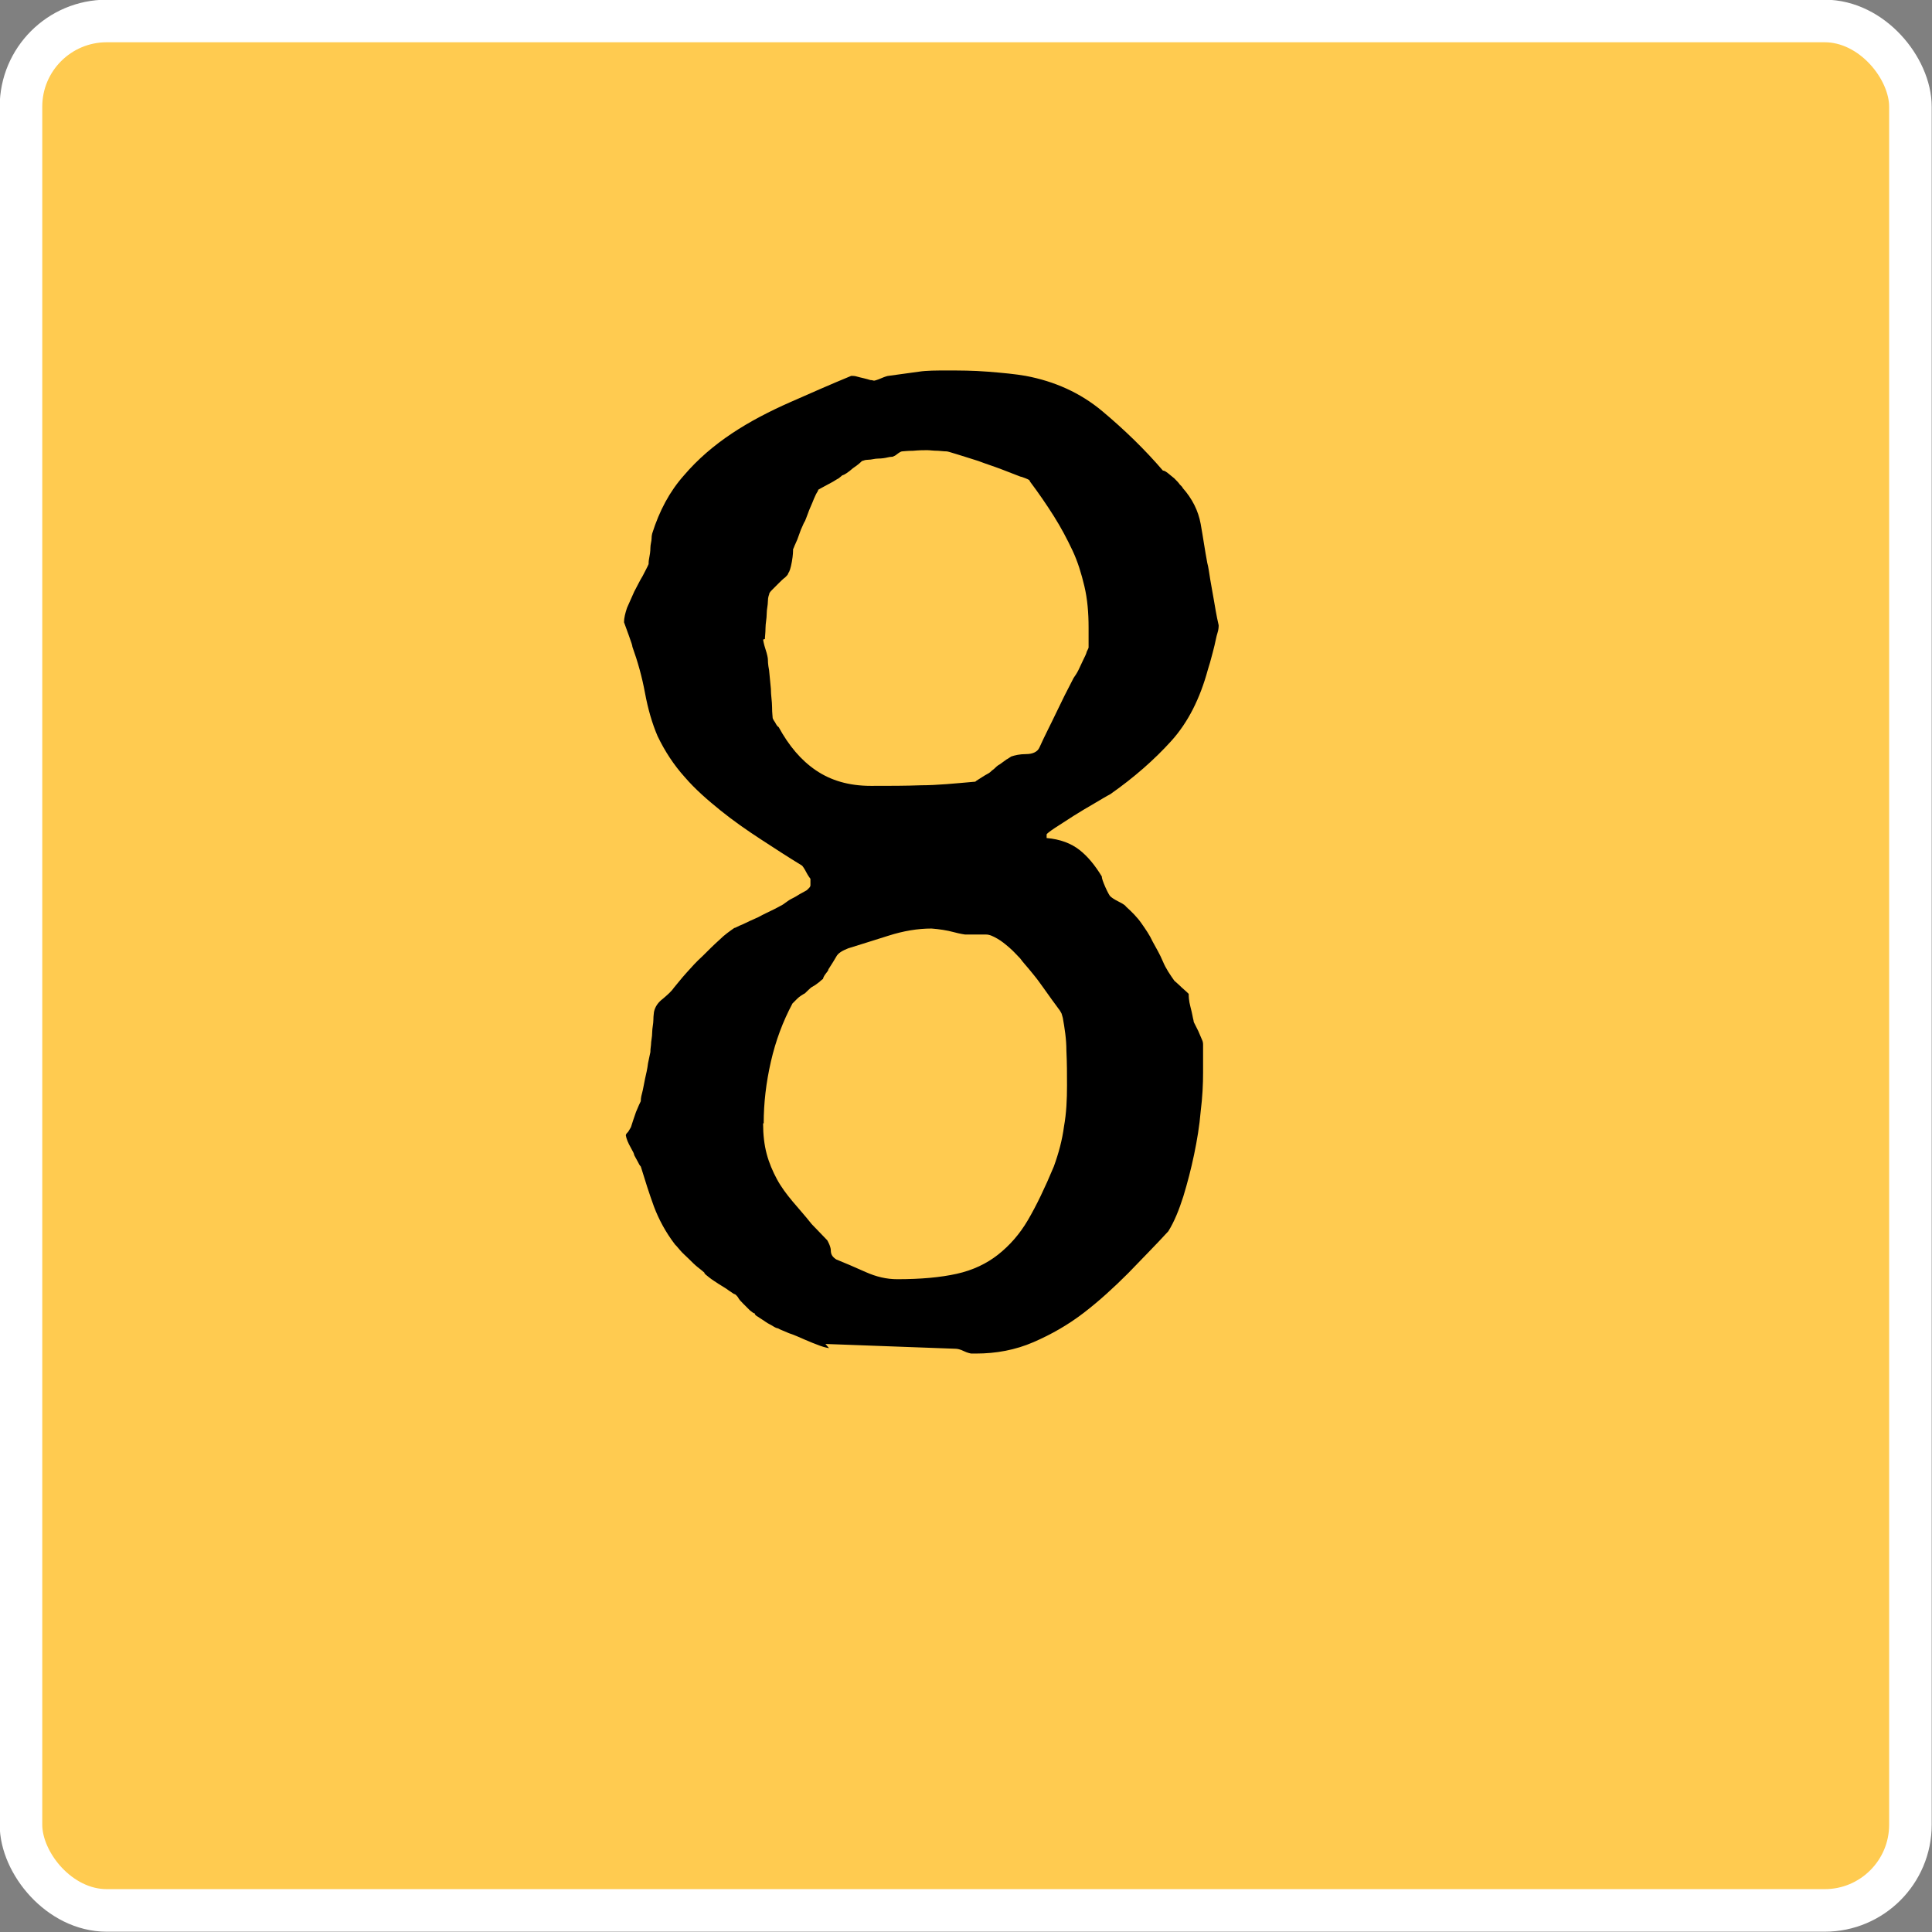 <?xml version="1.0" encoding="UTF-8"?>
<svg id="_レイヤー_2" data-name="レイヤー 2" xmlns="http://www.w3.org/2000/svg" viewBox="0 0 32.23 32.23">
  <rect x="0" y="0" width="32.23" height="32.23" fill="#808080" stroke="none"/>
  <defs>
    <style>
      .cls-1, .cls-2 {
        stroke-width: 0px;
      }

      .cls-2 {
        fill: #ffcb50;
      }

      .cls-3 {
        fill: none;
        stroke: #fff;
        stroke-miterlimit: 10;
        stroke-width: .71px;
      }
    </style>
  </defs>
  <g id="_デザイン" data-name="デザイン">
    <g>
      <g>
        <rect class="cls-2" x=".35" y=".35" width="31.52" height="31.52" rx="1.43" ry="1.43"/>
        <rect class="cls-3" x=".35" y=".35" width="31.52" height="31.52" rx="1.43" ry="1.43"/>
      </g>
      <path class="cls-1" d="M13.83,22.49s-.07-.01-.15-.04c-.08-.03-.16-.06-.25-.1-.09-.04-.18-.08-.27-.11-.09-.04-.15-.06-.18-.08-.02,0-.06-.02-.09-.04s-.08-.04-.12-.07c-.04-.03-.08-.05-.12-.08-.04-.02-.06-.04-.06-.06-.02,0-.04-.02-.08-.05-.04-.04-.07-.07-.11-.11s-.07-.07-.09-.11c-.03-.04-.05-.05-.05-.05-.02,0-.05-.03-.1-.06-.05-.04-.11-.07-.17-.11-.06-.04-.11-.07-.16-.11s-.08-.06-.08-.08c-.02-.02-.06-.05-.11-.09-.05-.04-.1-.09-.15-.14s-.11-.1-.15-.15-.07-.08-.08-.09c-.16-.21-.27-.42-.35-.63-.08-.22-.15-.44-.22-.67-.02-.02-.03-.04-.05-.08s-.04-.07-.06-.11c0-.02-.02-.06-.06-.13-.04-.07-.07-.14-.08-.2,0-.02.02-.04.04-.06.03-.05.05-.08.05-.09.02-.06.04-.13.08-.24.04-.1.07-.16.08-.18,0-.02,0-.06.02-.13.02-.07.03-.15.05-.24.02-.09.04-.17.05-.26.02-.09.03-.15.04-.19,0-.02,0-.05.01-.12,0-.06.02-.13.02-.21,0-.07.02-.14.02-.21s.01-.11.01-.13c.02-.09.07-.16.15-.22.07-.06.14-.12.18-.18.06-.07.12-.15.21-.25.08-.09.17-.19.27-.28.09-.09.19-.19.28-.27.09-.09.18-.15.25-.2.02,0,.06-.03.14-.06.08-.04.17-.08.26-.12.09-.05.18-.09.26-.13.08-.04.13-.07.15-.08,0,0,.03-.02.07-.05s.08-.05.12-.07c.04-.02.08-.05.12-.07.04-.02.07-.04.09-.05l.04-.04s.02-.02.02-.04v-.11s-.04-.05-.07-.11c-.03-.06-.06-.1-.07-.11-.23-.14-.46-.29-.69-.44-.23-.15-.46-.31-.67-.48s-.42-.35-.6-.56c-.18-.2-.33-.43-.45-.68-.09-.21-.16-.45-.21-.72-.05-.27-.12-.52-.21-.77,0-.02-.02-.08-.06-.19s-.07-.19-.08-.22h0c0-.07.02-.15.05-.24.04-.09.08-.18.12-.27.05-.09.09-.18.14-.26.04-.08.08-.15.1-.2,0-.02,0-.05.01-.1s.02-.11.02-.17c0-.06.02-.11.02-.16s.01-.07.01-.08c.12-.38.29-.7.53-.97.23-.27.5-.5.8-.7s.63-.37.97-.52c.34-.15.68-.3,1.02-.44.02,0,.06,0,.09.01s.08.02.12.03.08.02.11.03c.03,0,.05.01.06.01s.05-.01.12-.04c.07-.03.11-.04.12-.04.21-.03.37-.05.51-.07.13-.02.29-.02.47-.02.2,0,.43,0,.68.02.25.02.46.04.63.07.48.09.91.28,1.28.59.37.31.71.64,1.01.99.02,0,.04.01.08.04.04.03.07.06.11.09.04.04.07.07.09.1.03.03.05.05.05.06.16.18.26.38.3.6.04.22.07.44.11.65.02.07.03.16.05.28.02.11.04.23.06.34.02.11.04.25.08.42,0,.02,0,.07-.02.13-.02.06-.03.13-.05.21-.02.08-.04.16-.06.23-.02.08-.04.13-.05.17-.13.48-.33.88-.61,1.19s-.62.61-1.02.89c-.06.03-.14.08-.26.15s-.24.14-.35.21c-.12.08-.22.14-.31.2-.09.06-.14.1-.14.11v.06c.23.02.41.09.55.2.14.11.26.26.37.44,0,.03.02.09.06.18.04.09.07.14.08.15.02.02.06.05.14.09s.12.07.12.08c.1.09.19.18.26.28.07.1.14.2.19.31.06.11.12.21.17.33s.12.22.19.32c.02.02.06.05.12.11.07.06.11.1.12.11,0,.03,0,.11.03.22s.04.19.05.22c0,0,0,.03.02.06.02.04.04.08.06.12.02.05.04.09.06.14.02.04.02.07.02.09v.46c0,.2-.01.41-.04.65-.02.24-.06.48-.11.72-.05.24-.11.47-.18.7-.07.22-.15.42-.25.58-.21.23-.44.46-.67.7-.24.24-.48.46-.74.66-.26.2-.54.36-.84.49s-.62.19-.96.19h-.08s-.06-.01-.12-.04c-.06-.03-.11-.04-.14-.04l-2.17-.08ZM12.73,10.67s.01.07.04.16c.03.09.04.15.04.17s0,.08.02.18c.01.1.02.2.03.31,0,.11.02.21.02.31s.01.15.01.18c0,0,.01.03.04.07.02.04.04.07.06.08.17.31.37.55.62.72.25.17.55.26.92.26.3,0,.58,0,.84-.01.26,0,.56-.03.9-.06.02-.02.06-.04.12-.08.06-.04.11-.06.13-.08,0,0,.03-.03.06-.05.03-.03.06-.06.1-.08.04-.03.07-.05.11-.08.04-.02.06-.04.08-.05.06-.02.14-.04.25-.04s.19-.04.22-.11c.09-.2.19-.39.28-.58.09-.19.19-.39.29-.58.02-.03.05-.07.08-.13s.05-.11.08-.17.05-.1.06-.14c.02-.04.03-.06.03-.07v-.33c0-.25-.02-.48-.07-.69-.05-.21-.11-.41-.2-.6-.09-.19-.19-.38-.31-.57-.12-.19-.25-.38-.4-.58,0-.02-.02-.03-.07-.05-.05-.02-.08-.03-.09-.03-.08-.03-.18-.07-.31-.12-.13-.05-.26-.09-.39-.14-.13-.04-.25-.08-.35-.11-.1-.03-.16-.05-.18-.05,0,0-.05,0-.14-.01-.08,0-.14-.01-.18-.01-.06,0-.13,0-.24.01-.1,0-.16.01-.18.01s-.05.02-.09.05c-.02.02-.05.03-.07.04,0,0-.04,0-.08.01s-.1.02-.16.02-.11.02-.17.02-.08.02-.1.02c-.02.02-.06.06-.15.12-.08.07-.14.11-.18.12,0,0-.02.02-.06.05-.04.02-.08.05-.12.07-.04.02-.09.05-.13.07s-.07.04-.09.05c0,.02-.02.04-.04.08-.02.04-.04.09-.06.14s-.05.11-.07.17c-.02.06-.04.1-.05.13,0,0-.02.03-.04.08-.02.04-.04.09-.06.15-.02.06-.04.11-.06.15s-.03.08-.04.09c0,.03,0,.1-.02.21s-.04.17-.06.19c0,.02-.02.04-.05.07-.04.03-.07.06-.11.1s-.07.07-.11.11c-.04.04-.05.06-.05.08,0,0-.02.04-.02.11s-.02.13-.02.21c0,.08-.02.16-.02.24,0,.08-.01.14-.01.18ZM12.73,18.74c0,.19.02.36.06.51.04.15.1.29.17.42.07.13.16.25.26.37.1.12.21.24.32.38l.26.27s.06.1.06.17.03.11.09.15c.15.06.31.13.49.21.18.08.35.12.53.12.39,0,.72-.03.99-.09.27-.06.5-.17.69-.32.19-.15.36-.34.5-.58.14-.24.28-.53.43-.89.08-.22.14-.44.17-.67.04-.22.05-.45.05-.68,0-.19,0-.38-.01-.58,0-.2-.03-.38-.06-.55l-.02-.07s-.03-.06-.05-.08c-.02-.03-.06-.08-.11-.15-.05-.07-.1-.14-.15-.21-.05-.07-.1-.14-.15-.2-.05-.06-.08-.1-.09-.11-.04-.05-.09-.1-.14-.17-.06-.06-.11-.12-.18-.18s-.13-.11-.2-.15c-.07-.04-.13-.07-.19-.07h-.35s-.08-.01-.19-.04-.24-.05-.37-.06c-.23,0-.47.04-.72.12-.25.08-.48.15-.67.21-.1.04-.17.08-.2.14-.03.05-.07.12-.13.21,0,.02-.02.04-.05.08s-.04.07-.04.08c0,0-.03.02-.06.05-.03.02-.06.05-.1.07-.04.02-.07.05-.1.08-.03.03-.05.05-.06.05-.03.02-.07.04-.11.08l-.08.08c-.16.3-.28.62-.36.97-.08.35-.12.69-.12,1.03Z"/>
    </g>
  </g>
</svg>